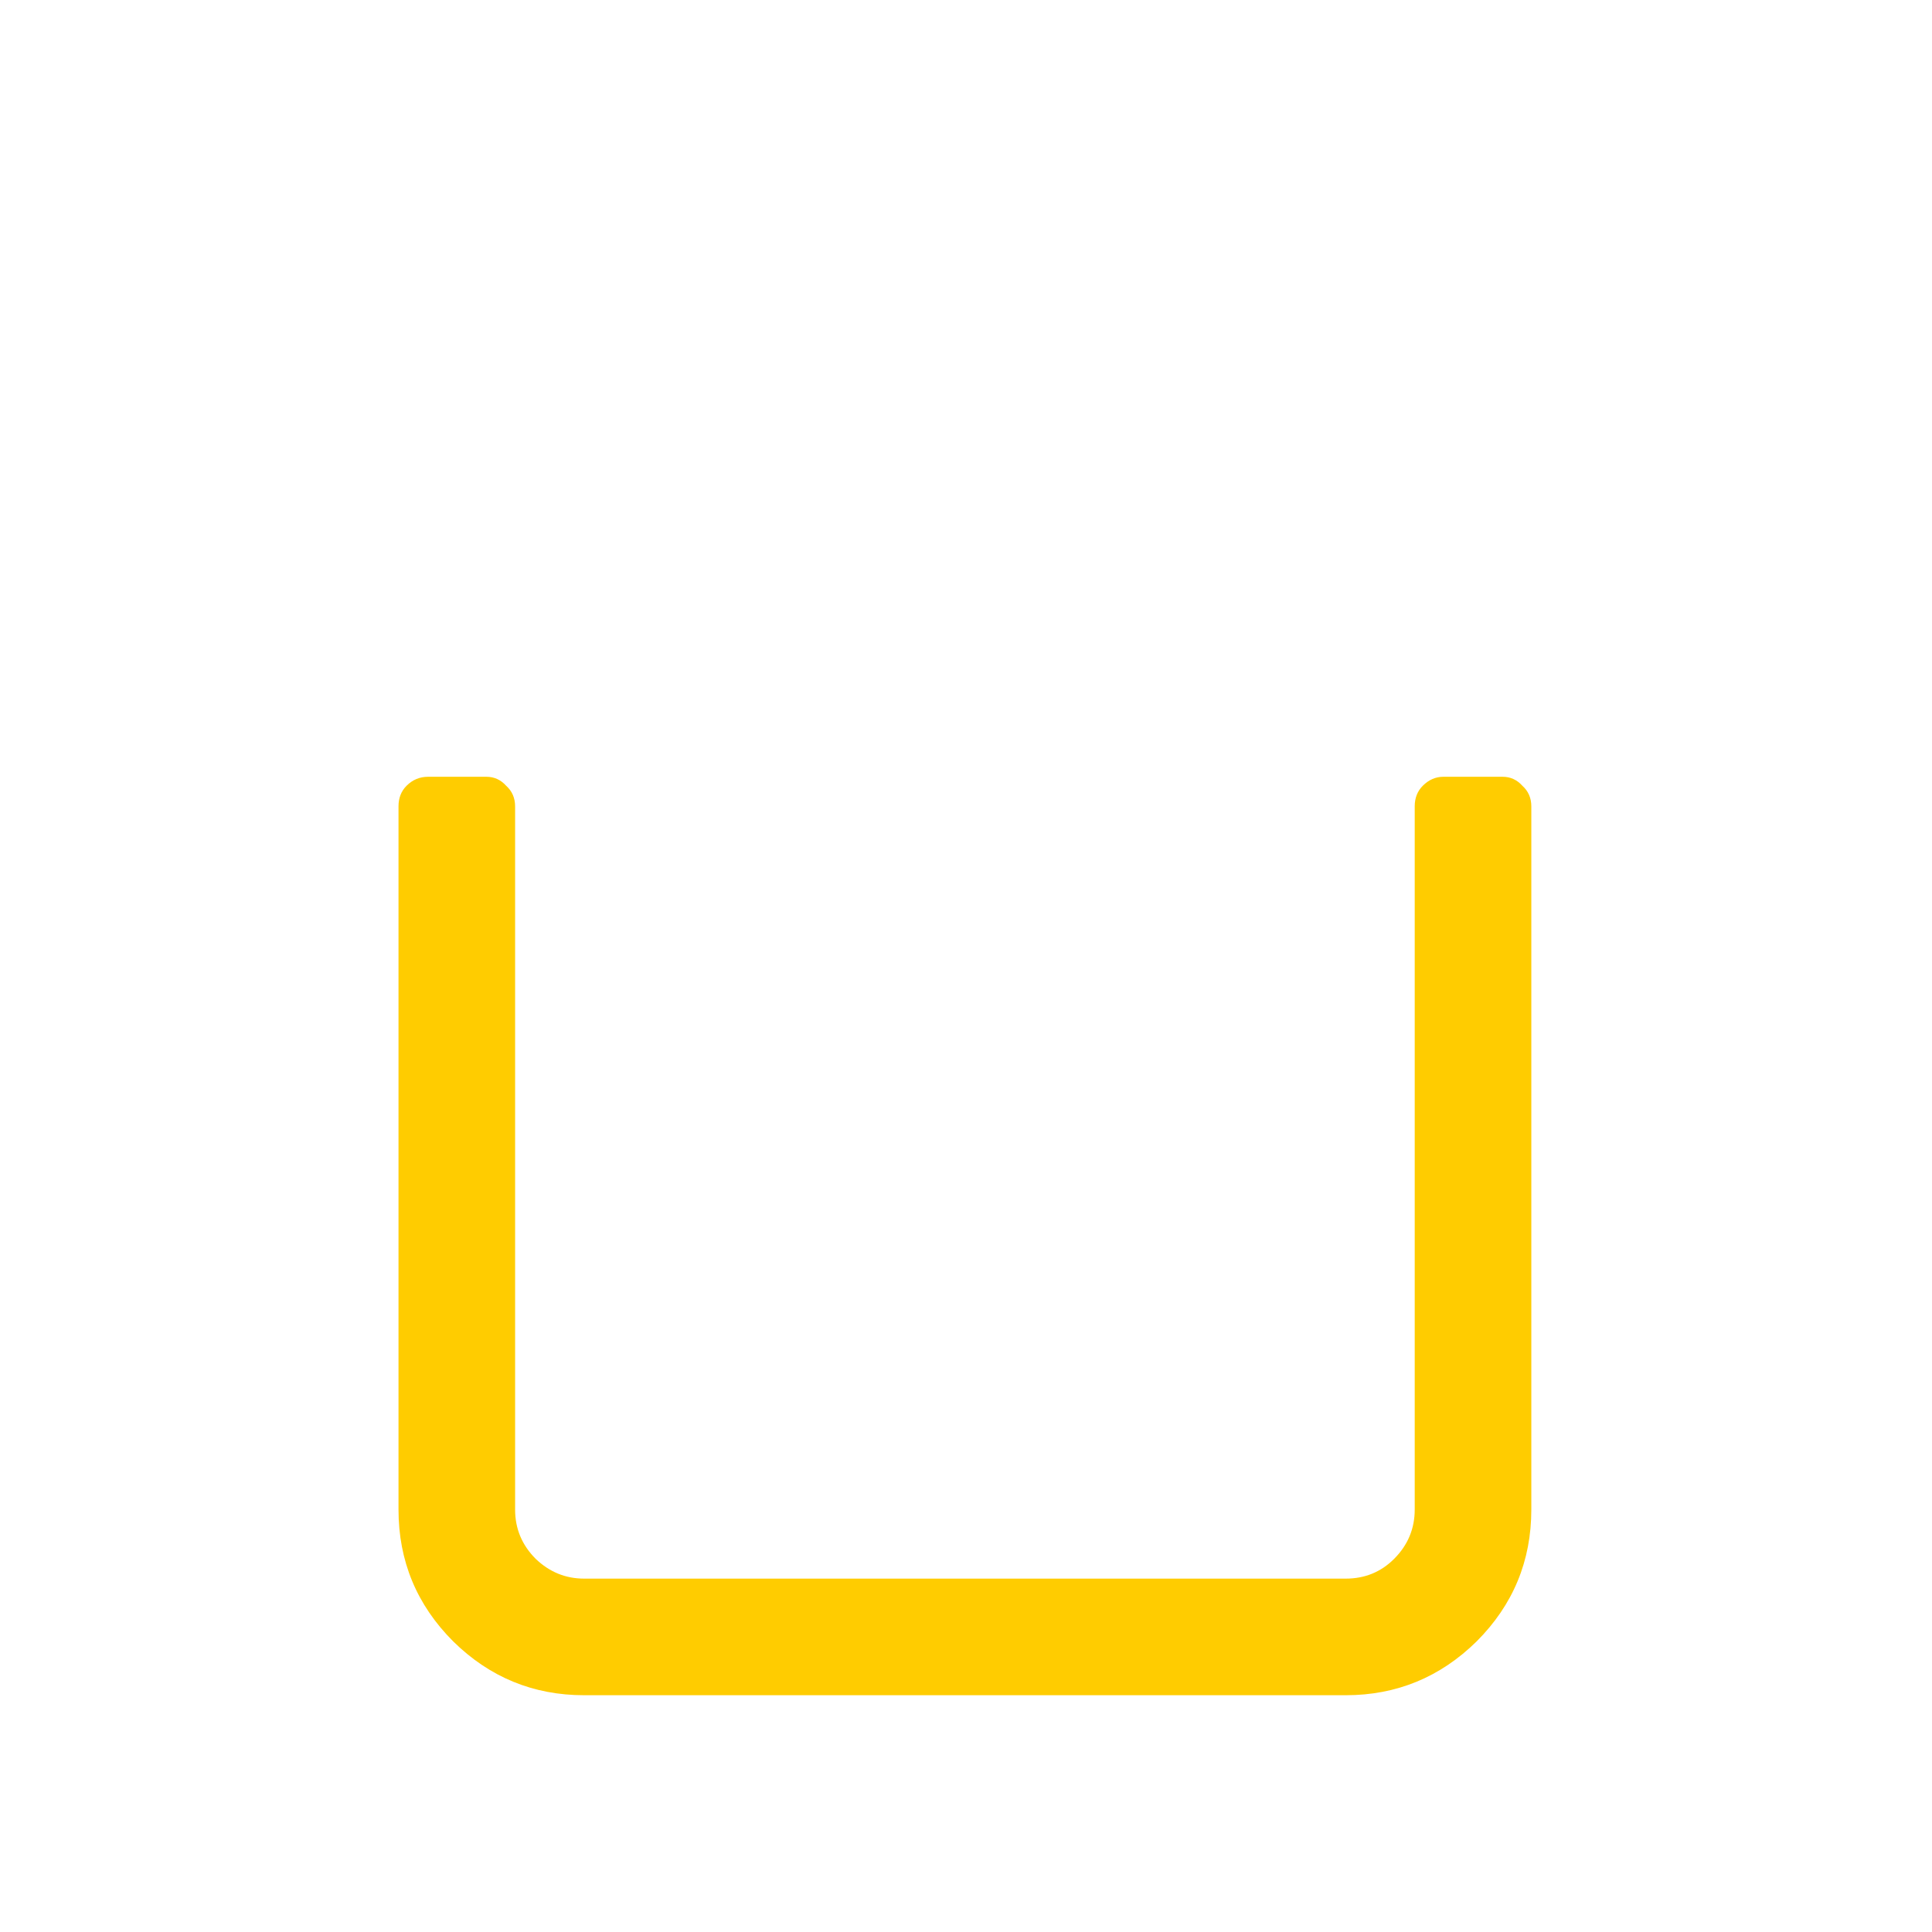 <?xml version="1.0" encoding="UTF-8" standalone="no"?>
<!DOCTYPE svg PUBLIC "-//W3C//DTD SVG 1.1//EN" "http://www.w3.org/Graphics/SVG/1.1/DTD/svg11.dtd">
<svg width="100%" height="100%" viewBox="0 0 1024 1024" version="1.1" xmlns="http://www.w3.org/2000/svg" xmlns:xlink="http://www.w3.org/1999/xlink" xml:space="preserve" xmlns:serif="http://www.serif.com/" style="fill-rule:evenodd;clip-rule:evenodd;stroke-linejoin:round;stroke-miterlimit:2;">
    <g transform="matrix(0.475,0,0,0.475,178.5,284.478)">
        <path d="M198.982,1085.52C198.982,1106.87 206.655,1125.22 222.001,1140.56C237.347,1155.24 255.361,1162.58 276.045,1162.58L1125.74,1162.58C1147.09,1162.58 1165.11,1155.24 1179.78,1140.56C1195.13,1125.22 1202.8,1106.87 1202.8,1085.52L1202.8,300.875C1202.8,291.534 1205.81,283.861 1211.81,277.856C1218.48,271.184 1226.16,267.848 1234.83,267.848L1300.88,267.848C1309.56,267.848 1316.9,271.184 1322.9,277.856C1329.57,283.861 1332.91,291.534 1332.91,300.875L1332.91,1085.52C1332.91,1142.9 1312.56,1191.94 1271.86,1232.64C1231.16,1272.67 1182.45,1292.69 1125.74,1292.69L276.045,1292.69C219.332,1292.69 170.625,1272.67 129.925,1232.64C89.225,1191.94 68.875,1142.9 68.875,1085.52L68.875,300.875C68.875,291.534 71.878,283.861 77.883,277.856C84.555,271.184 92.562,267.848 101.902,267.848L166.956,267.848C175.629,267.848 182.969,271.184 188.974,277.856C195.646,283.861 198.982,291.534 198.982,300.875L198.982,1085.52Z" style="fill:rgb(255,204,0);"/>
    </g>
</svg>
